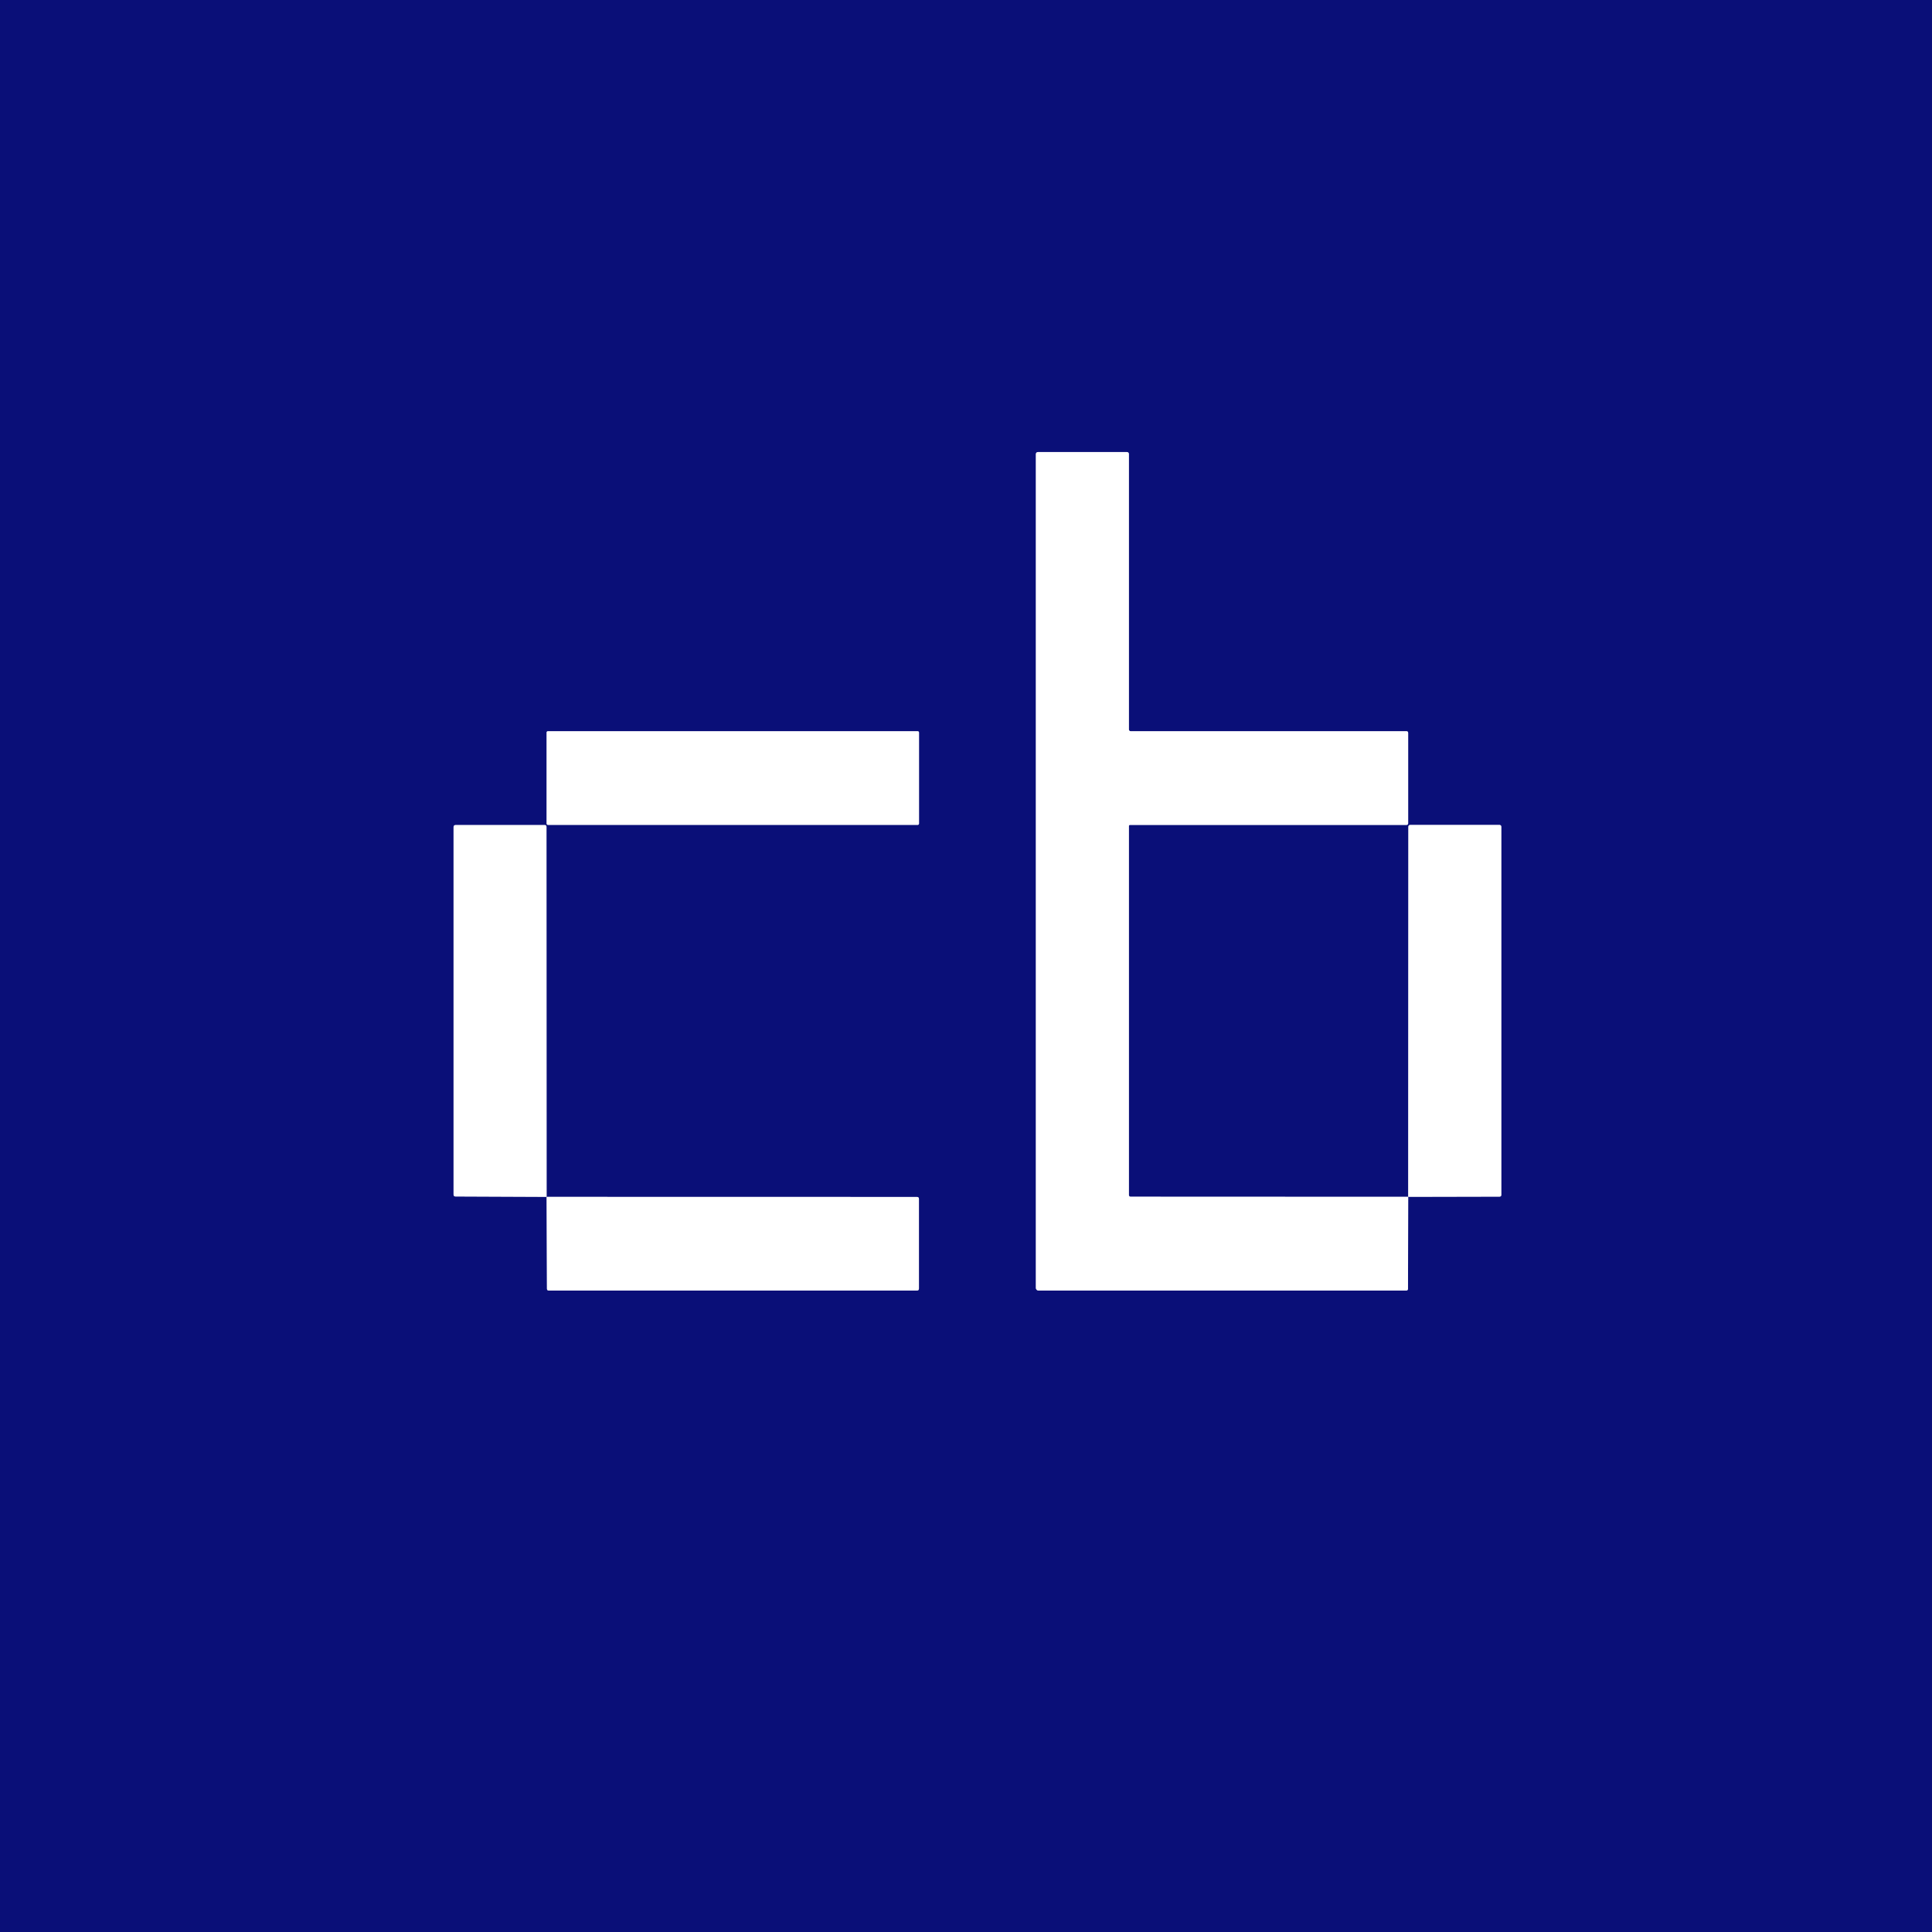<svg xmlns="http://www.w3.org/2000/svg" viewBox="0.00 0.00 500.00 500.00"><rect x="0.00" y="0.00" width="500.00" height="500.00" fill="#333333" stroke="none"/><g stroke-width="2.00" fill="none" stroke-linecap="butt"><path stroke="#8587bc" d="  M 364.44 309.74  L 388.06 309.69  Q 388.54 309.69 388.54 309.21  L 388.54 214.02  Q 388.54 213.49 388.02 213.49  L 365.00 213.49  Q 364.48 213.49 364.48 214.02  L 364.44 309.74"></path><path stroke="#8587bc" d="  M 364.44 309.74  L 292.66 309.71  Q 292.16 309.71 292.16 309.21  L 292.16 213.79  A 0.30 0.29 90.0 0 1 292.45 213.49  L 363.97 213.49  Q 364.43 213.49 364.43 213.03  L 364.43 189.71  Q 364.43 189.24 363.96 189.24  L 292.70 189.24  Q 292.16 189.24 292.16 188.70  L 292.16 117.58  Q 292.16 116.99 291.58 116.99  L 268.70 116.99  Q 268.08 116.99 268.08 117.61  L 268.08 333.29  A 0.71 0.71 0.0 0 0 268.79 334.00  L 363.93 334.00  A 0.46 0.45 0.0 0 0 364.39 333.55  L 364.44 309.74"></path><path stroke="#8587bc" d="  M 237.84 189.57  A 0.33 0.33 0.0 0 0 237.51 189.24  L 141.79 189.24  A 0.33 0.33 0.0 0 0 141.46 189.57  L 141.46 213.15  A 0.33 0.33 0.0 0 0 141.79 213.48  L 237.51 213.48  A 0.33 0.33 0.0 0 0 237.84 213.15  L 237.84 189.57"></path><path stroke="#8587bc" d="  M 141.46 309.75  L 141.55 333.51  Q 141.56 334.00 142.04 334.00  L 237.28 334.00  Q 237.82 334.00 237.82 333.47  L 237.82 310.29  Q 237.82 309.77 237.30 309.77  L 141.46 309.75"></path><path stroke="#8587bc" d="  M 141.46 309.75  L 141.43 213.99  Q 141.43 213.52 140.96 213.52  L 117.93 213.52  Q 117.38 213.52 117.38 214.07  L 117.38 309.14  Q 117.38 309.65 117.89 309.65  L 141.46 309.75"></path></g><path fill="#0a0f78" d="  M 500.00 0.00  L 500.00 500.00  L 0.00 500.00  L 0.00 0.00  L 500.00 0.00  Z  M 364.44 309.74  L 388.06 309.69  Q 388.54 309.69 388.54 309.21  L 388.54 214.02  Q 388.54 213.49 388.02 213.49  L 365.00 213.49  Q 364.48 213.49 364.48 214.02  L 364.44 309.74  L 292.66 309.71  Q 292.16 309.71 292.16 309.21  L 292.16 213.79  A 0.30 0.29 90.0 0 1 292.45 213.49  L 363.97 213.49  Q 364.43 213.49 364.43 213.03  L 364.43 189.71  Q 364.43 189.24 363.96 189.24  L 292.70 189.24  Q 292.16 189.24 292.16 188.70  L 292.16 117.58  Q 292.16 116.99 291.58 116.99  L 268.70 116.99  Q 268.08 116.99 268.08 117.61  L 268.08 333.29  A 0.71 0.71 0.0 0 0 268.79 334.00  L 363.93 334.00  A 0.46 0.45 0.0 0 0 364.39 333.55  L 364.44 309.74  Z  M 237.84 189.57  A 0.33 0.33 0.0 0 0 237.51 189.24  L 141.79 189.24  A 0.33 0.33 0.0 0 0 141.46 189.57  L 141.46 213.15  A 0.33 0.33 0.0 0 0 141.79 213.48  L 237.51 213.48  A 0.33 0.33 0.0 0 0 237.84 213.15  L 237.84 189.57  Z  M 141.46 309.75  L 141.55 333.51  Q 141.56 334.00 142.04 334.00  L 237.28 334.00  Q 237.82 334.00 237.82 333.47  L 237.82 310.29  Q 237.82 309.77 237.30 309.77  L 141.46 309.75  L 141.43 213.99  Q 141.43 213.52 140.96 213.52  L 117.93 213.52  Q 117.38 213.52 117.38 214.07  L 117.38 309.14  Q 117.38 309.65 117.89 309.65  L 141.46 309.75  Z"></path><path fill="#ffffff" d="  M 364.44 309.74  L 364.39 333.55  A 0.46 0.45 0.0 0 1 363.93 334.00  L 268.79 334.00  A 0.71 0.71 0.0 0 1 268.08 333.29  L 268.08 117.61  Q 268.08 116.99 268.70 116.99  L 291.58 116.99  Q 292.16 116.99 292.16 117.58  L 292.16 188.70  Q 292.16 189.24 292.70 189.24  L 363.96 189.24  Q 364.43 189.24 364.43 189.71  L 364.43 213.03  Q 364.43 213.49 363.97 213.49  L 292.45 213.49  A 0.30 0.29 -90.0 0 0 292.16 213.79  L 292.16 309.21  Q 292.16 309.71 292.66 309.71  L 364.44 309.74  Z"></path><rect fill="#ffffff" x="141.46" y="189.24" width="96.38" height="24.24" rx="0.33"></rect><path fill="#ffffff" d="  M 141.46 309.75  L 117.89 309.65  Q 117.38 309.65 117.38 309.14  L 117.38 214.07  Q 117.38 213.52 117.93 213.52  L 140.96 213.52  Q 141.43 213.52 141.43 213.99  L 141.46 309.75  Z"></path><path fill="#ffffff" d="  M 364.44 309.74  L 364.48 214.02  Q 364.48 213.49 365.00 213.49  L 388.02 213.49  Q 388.54 213.49 388.54 214.02  L 388.54 309.21  Q 388.54 309.69 388.06 309.69  L 364.44 309.74  Z"></path><path fill="#ffffff" d="  M 141.46 309.75  L 237.30 309.77  Q 237.82 309.77 237.82 310.29  L 237.82 333.47  Q 237.82 334.00 237.28 334.00  L 142.04 334.00  Q 141.56 334.00 141.55 333.51  L 141.46 309.75  Z"></path></svg>